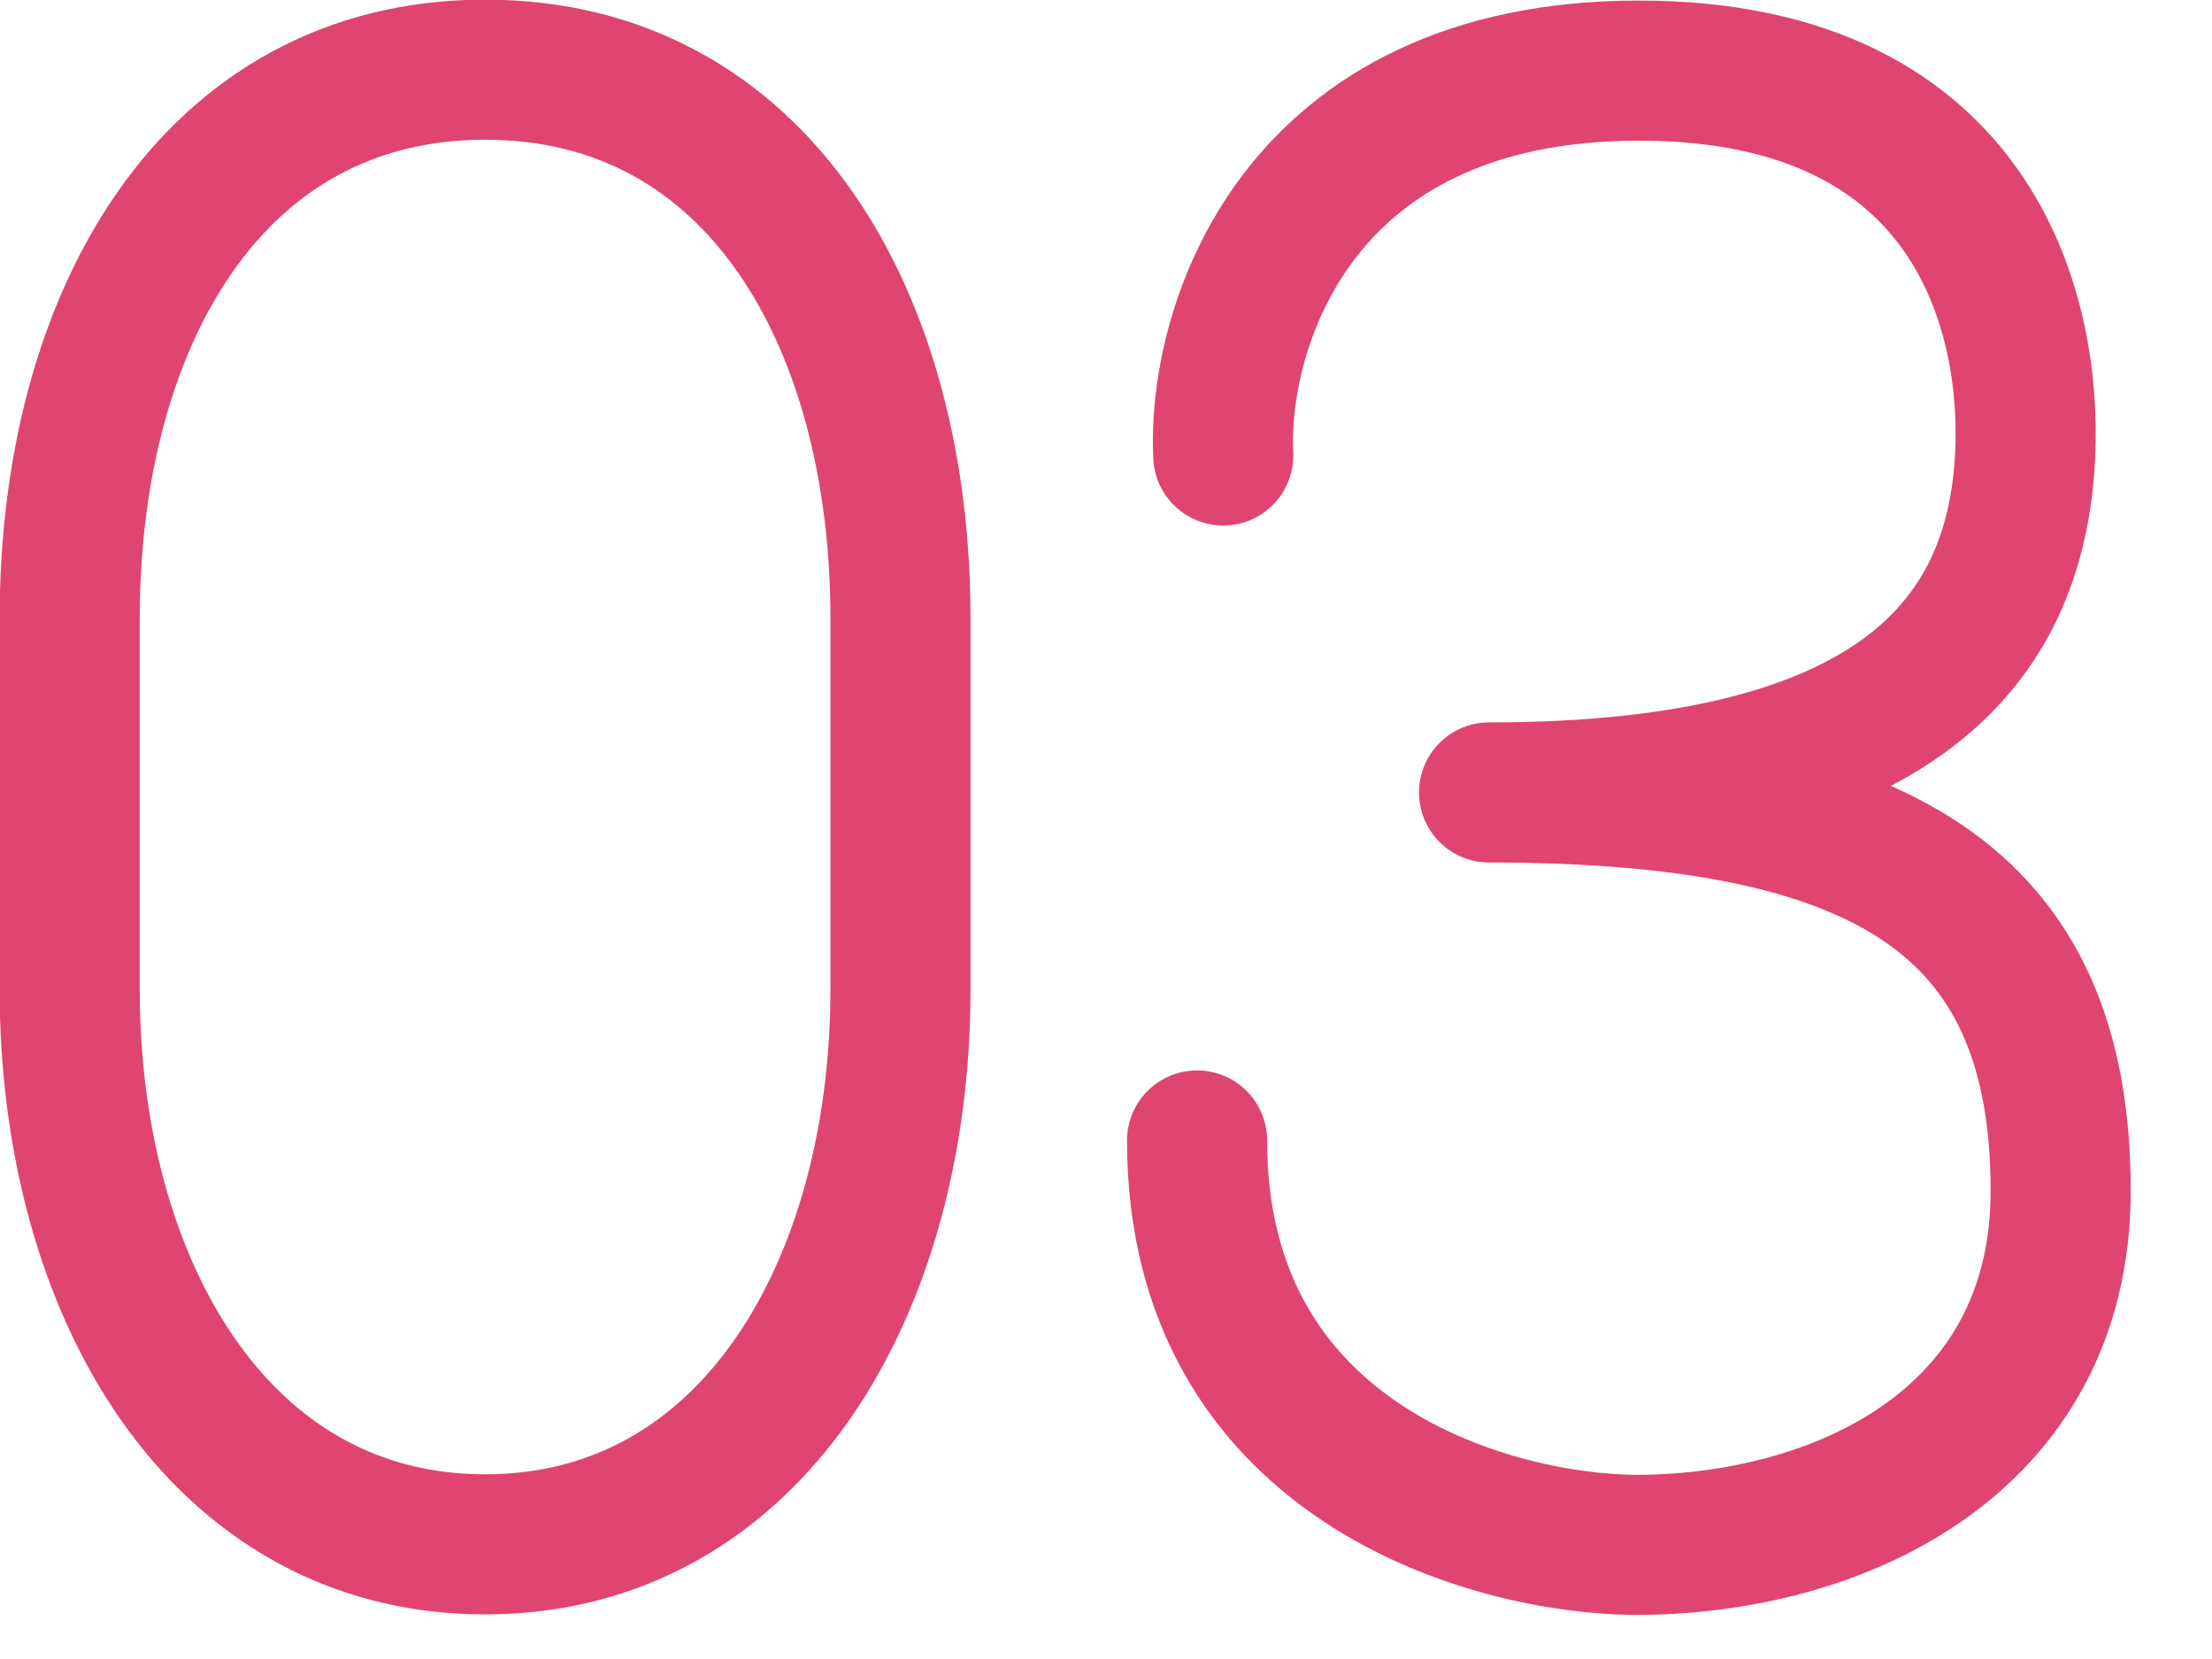 <?xml version="1.0" encoding="UTF-8" standalone="no"?>
<svg xmlns="http://www.w3.org/2000/svg" xmlns:xlink="http://www.w3.org/1999/xlink" xmlns:serif="http://www.serif.com/" width="100%" height="100%" viewBox="0 0 12 9" version="1.1" xml:space="preserve" style="fill-rule:evenodd;clip-rule:evenodd;stroke-linecap:round;stroke-linejoin:round;">
  <path d="M0.378,3.354c0,-1.617 0.771,-2.976 2.254,-2.976c1.482,0 2.253,1.359 2.253,2.976l-0,2.013c-0,1.617 -0.807,3.011 -2.253,3.011c-1.446,0 -2.254,-1.394 -2.254,-3.011l0,-2.013Zm6.258,-0.883c-0.033,-0.684 0.387,-2.088 2.255,-2.088c1.868,-0 2.155,1.387 2.09,2.17c-0.072,0.864 -0.612,1.746 -2.903,1.746c2.132,-0 3.101,0.583 3.101,2.161c-0,1.365 -1.207,1.921 -2.309,1.921c-0.792,-0.007 -2.376,-0.455 -2.376,-2.194" style="fill:none;stroke:#df4570;stroke-width:0.76px;"></path>
</svg>
